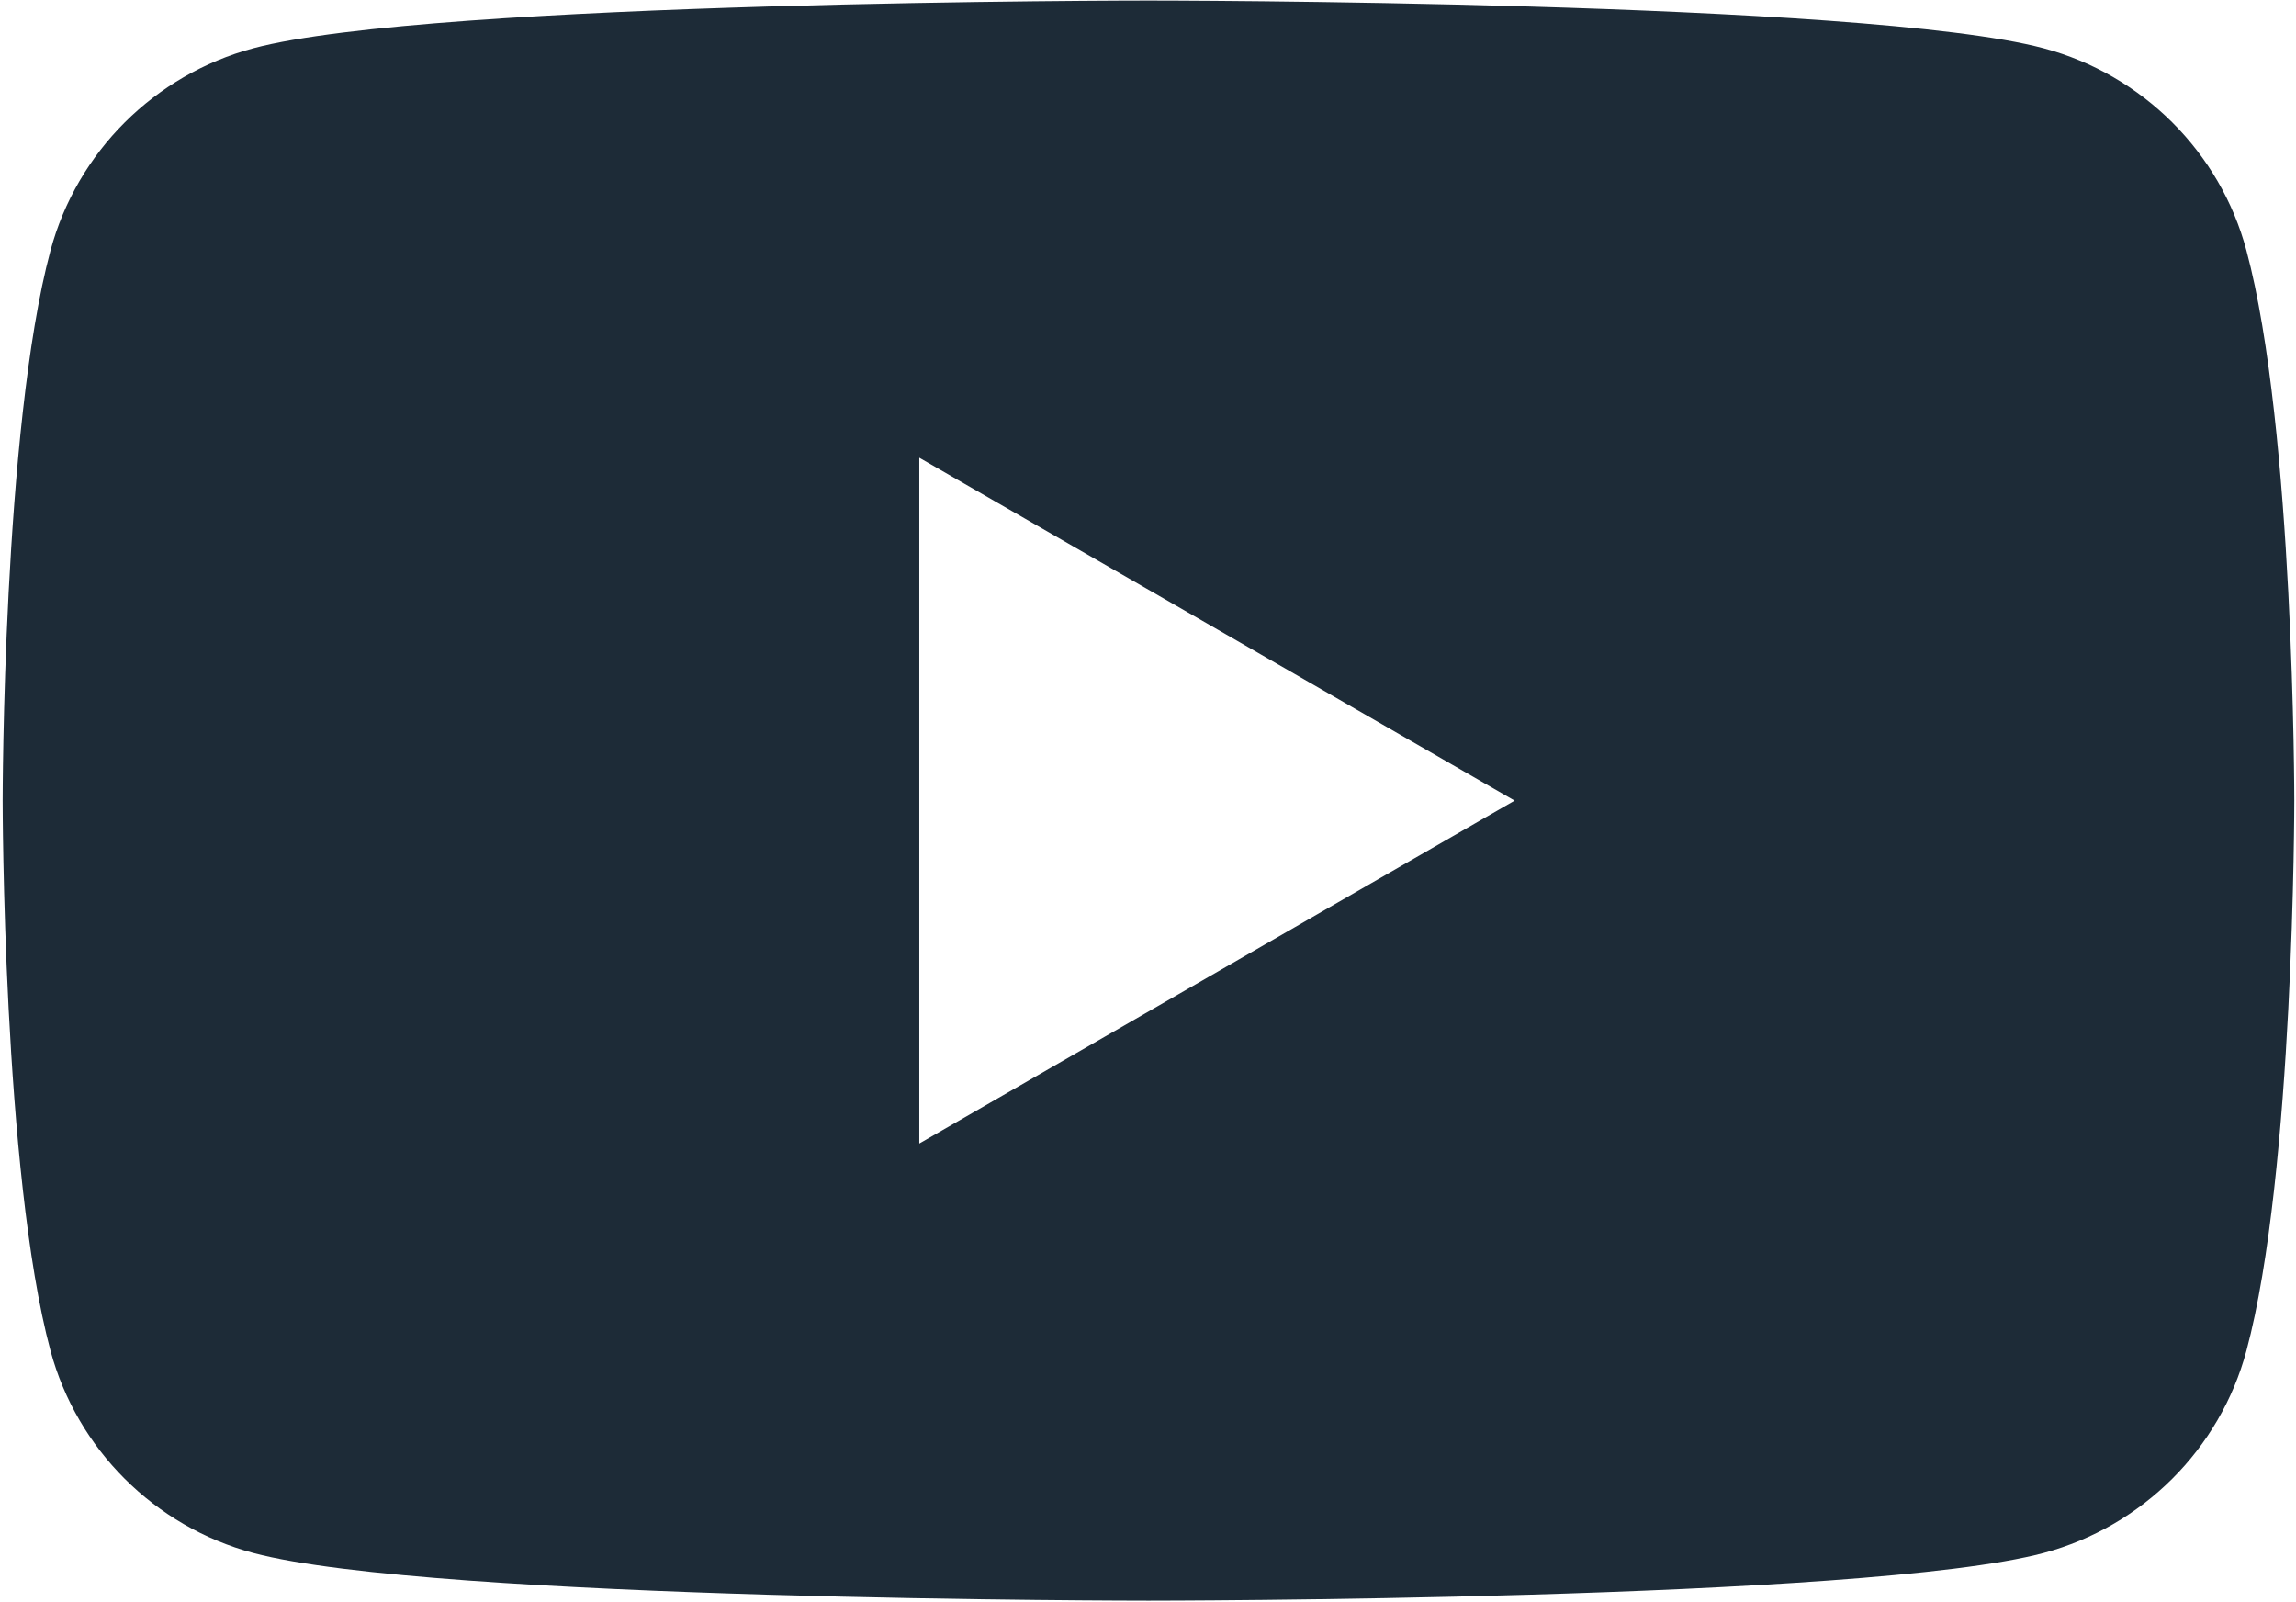<?xml version="1.0" encoding="UTF-8"?> <svg xmlns="http://www.w3.org/2000/svg" width="857" height="598" viewBox="0 0 857 598" fill="none"><path d="M838.493 93.475C828.704 56.794 799.716 27.884 762.84 18.026C696.121 0.207 428.674 0.207 428.674 0.207C428.674 0.207 161.228 0.207 94.509 18.026C57.728 27.884 28.74 56.699 18.856 93.475C0.988 160.015 0.988 298.78 0.988 298.78C0.988 298.78 0.988 437.546 18.856 504.085C28.74 540.767 57.633 569.676 94.509 579.534C161.228 597.353 428.674 597.354 428.674 597.354C428.674 597.354 696.121 597.353 762.84 579.534C799.621 569.676 828.608 540.862 838.493 504.085C856.361 437.546 856.361 298.78 856.361 298.78C856.361 298.78 856.361 160.015 838.493 93.475ZM343.137 426.74V170.82L565.344 298.78L343.137 426.74Z" fill="#1D2B37"></path></svg> 